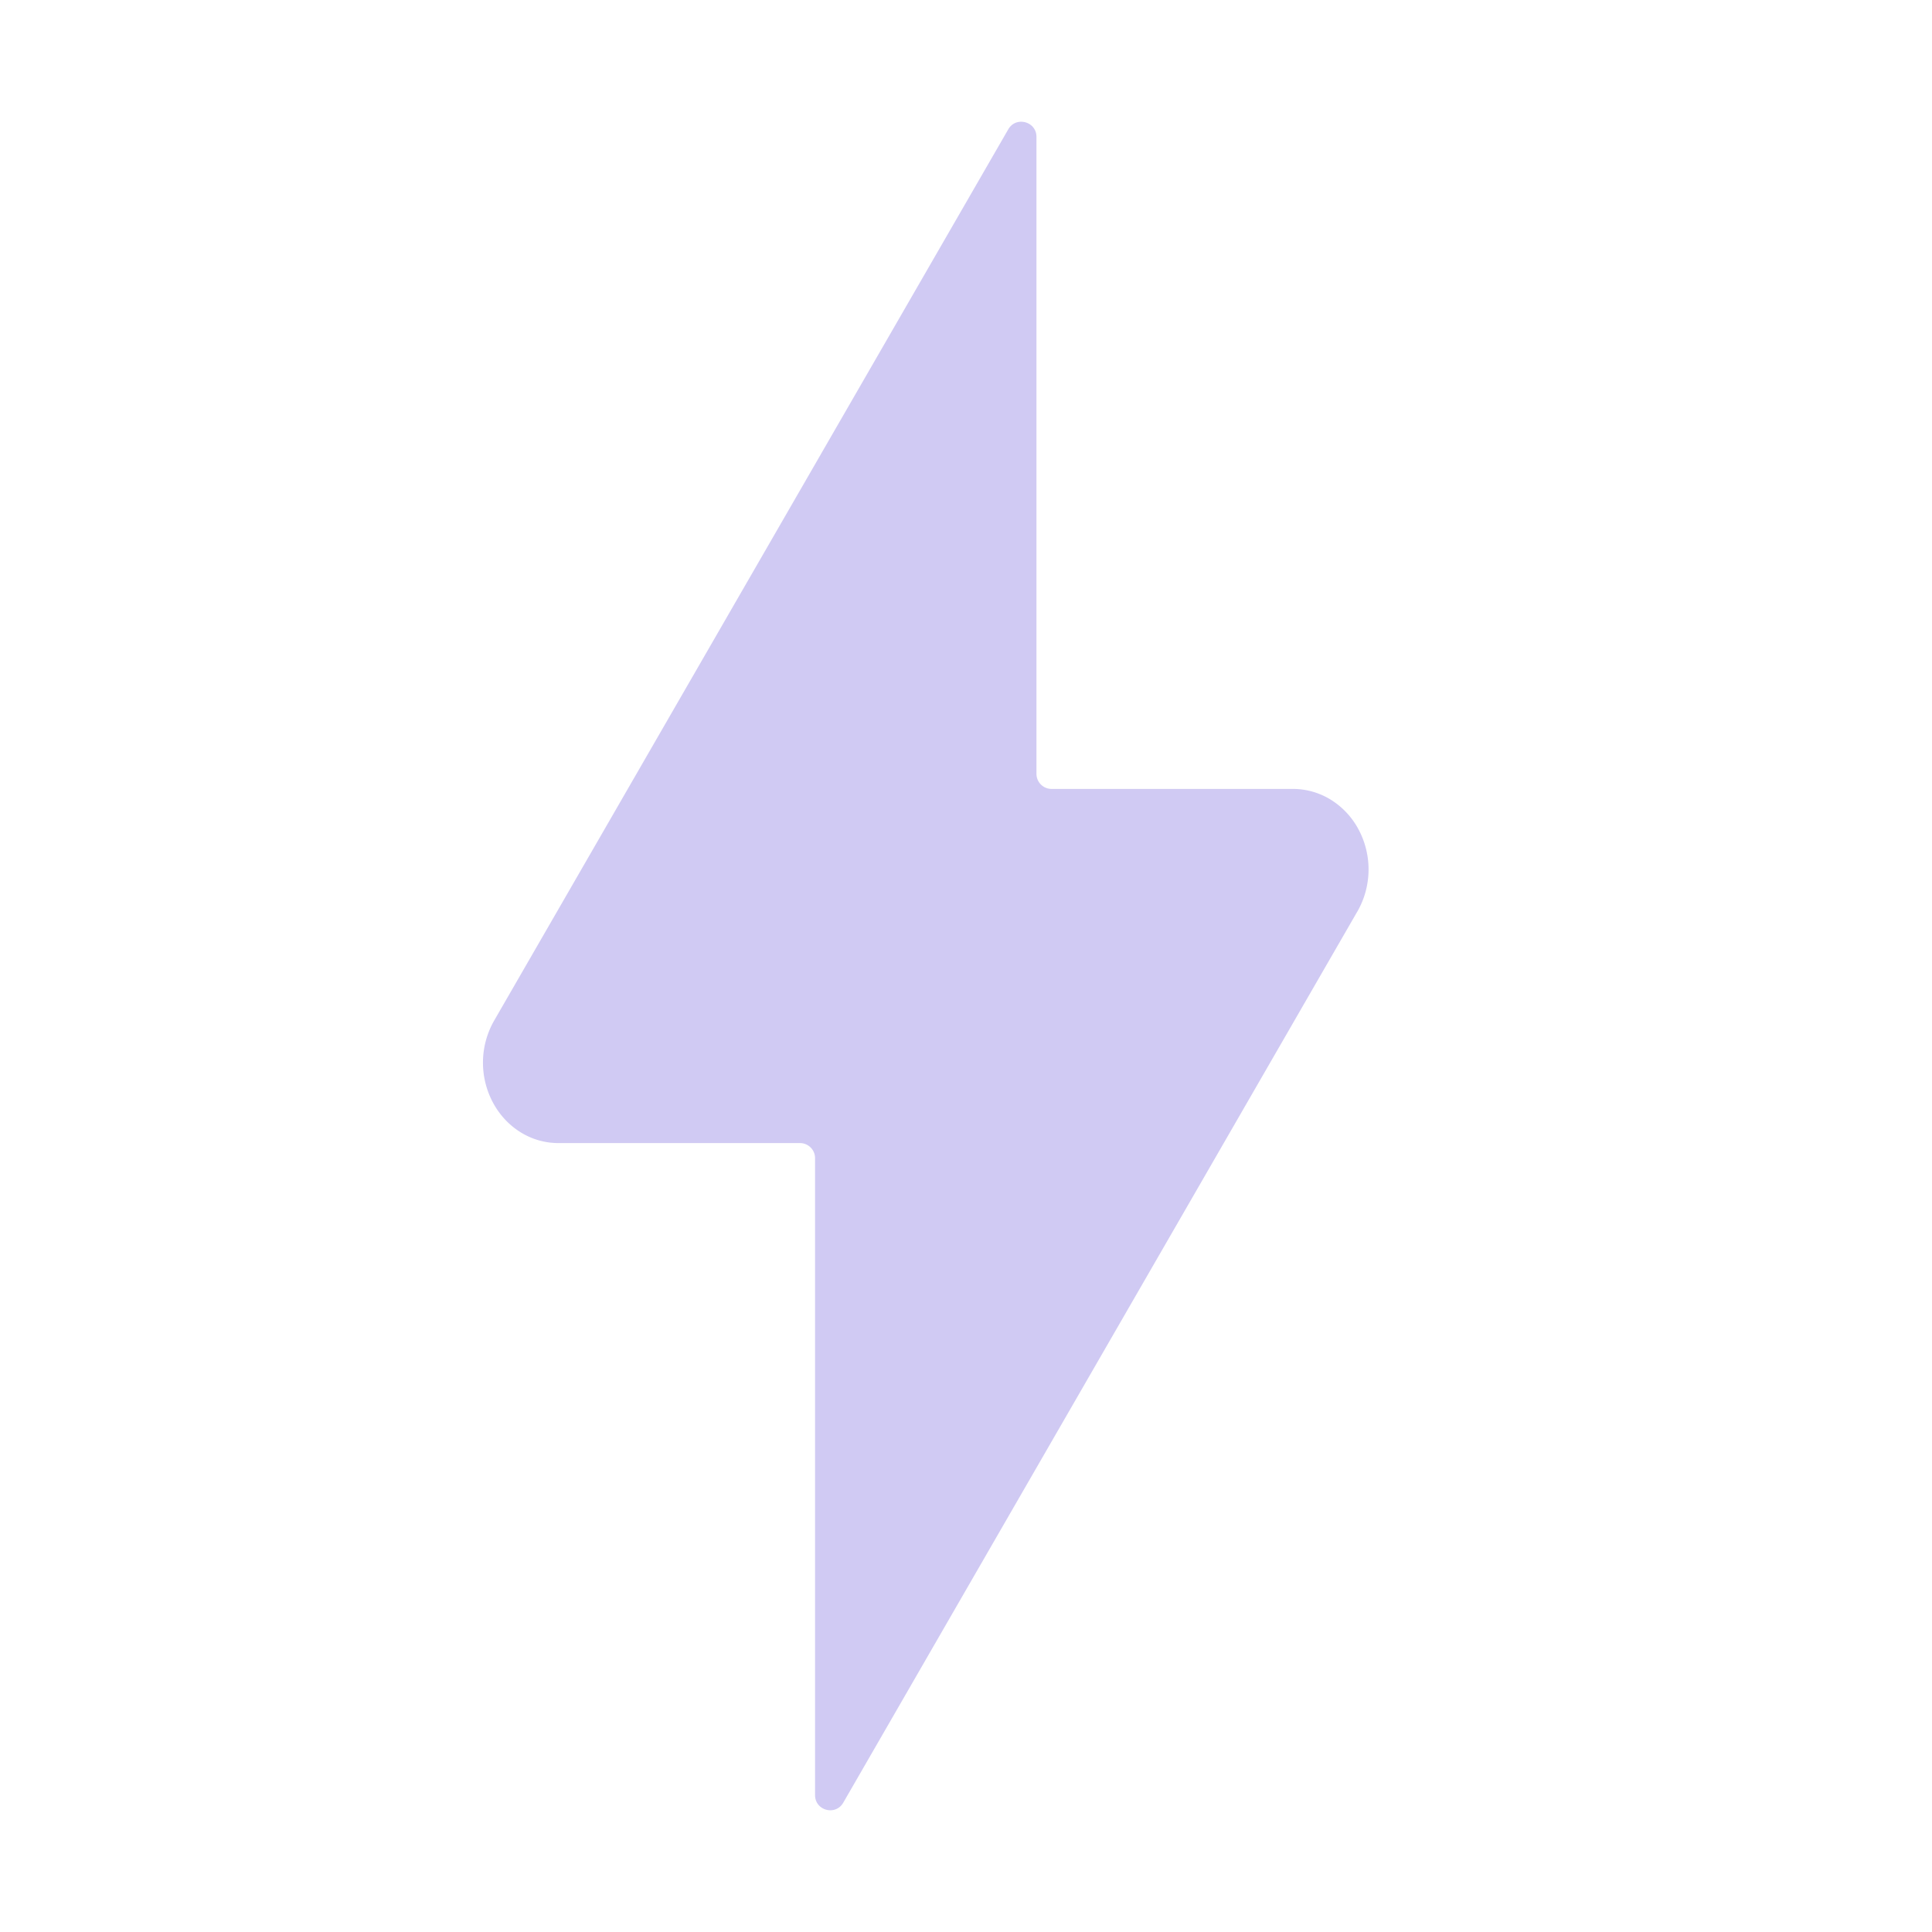 <svg xmlns="http://www.w3.org/2000/svg" width="32" height="32" fill="none"><path fill="#D0CAF3" d="M22.481 15.1a1.405 1.405 0 0 0 .027-1.35 1.298 1.298 0 0 0-.459-.5 1.192 1.192 0 0 0-.632-.183h-4a.25.25 0 0 1-.25-.25V2.267c0-.256-.339-.347-.467-.125l-8.514 14.76a1.403 1.403 0 0 0-.027 1.349c.108.207.267.38.459.5.191.12.41.182.632.182h4a.25.25 0 0 1 .25.25v10.55c0 .256.339.347.467.125l8.514-14.759z"/></svg>